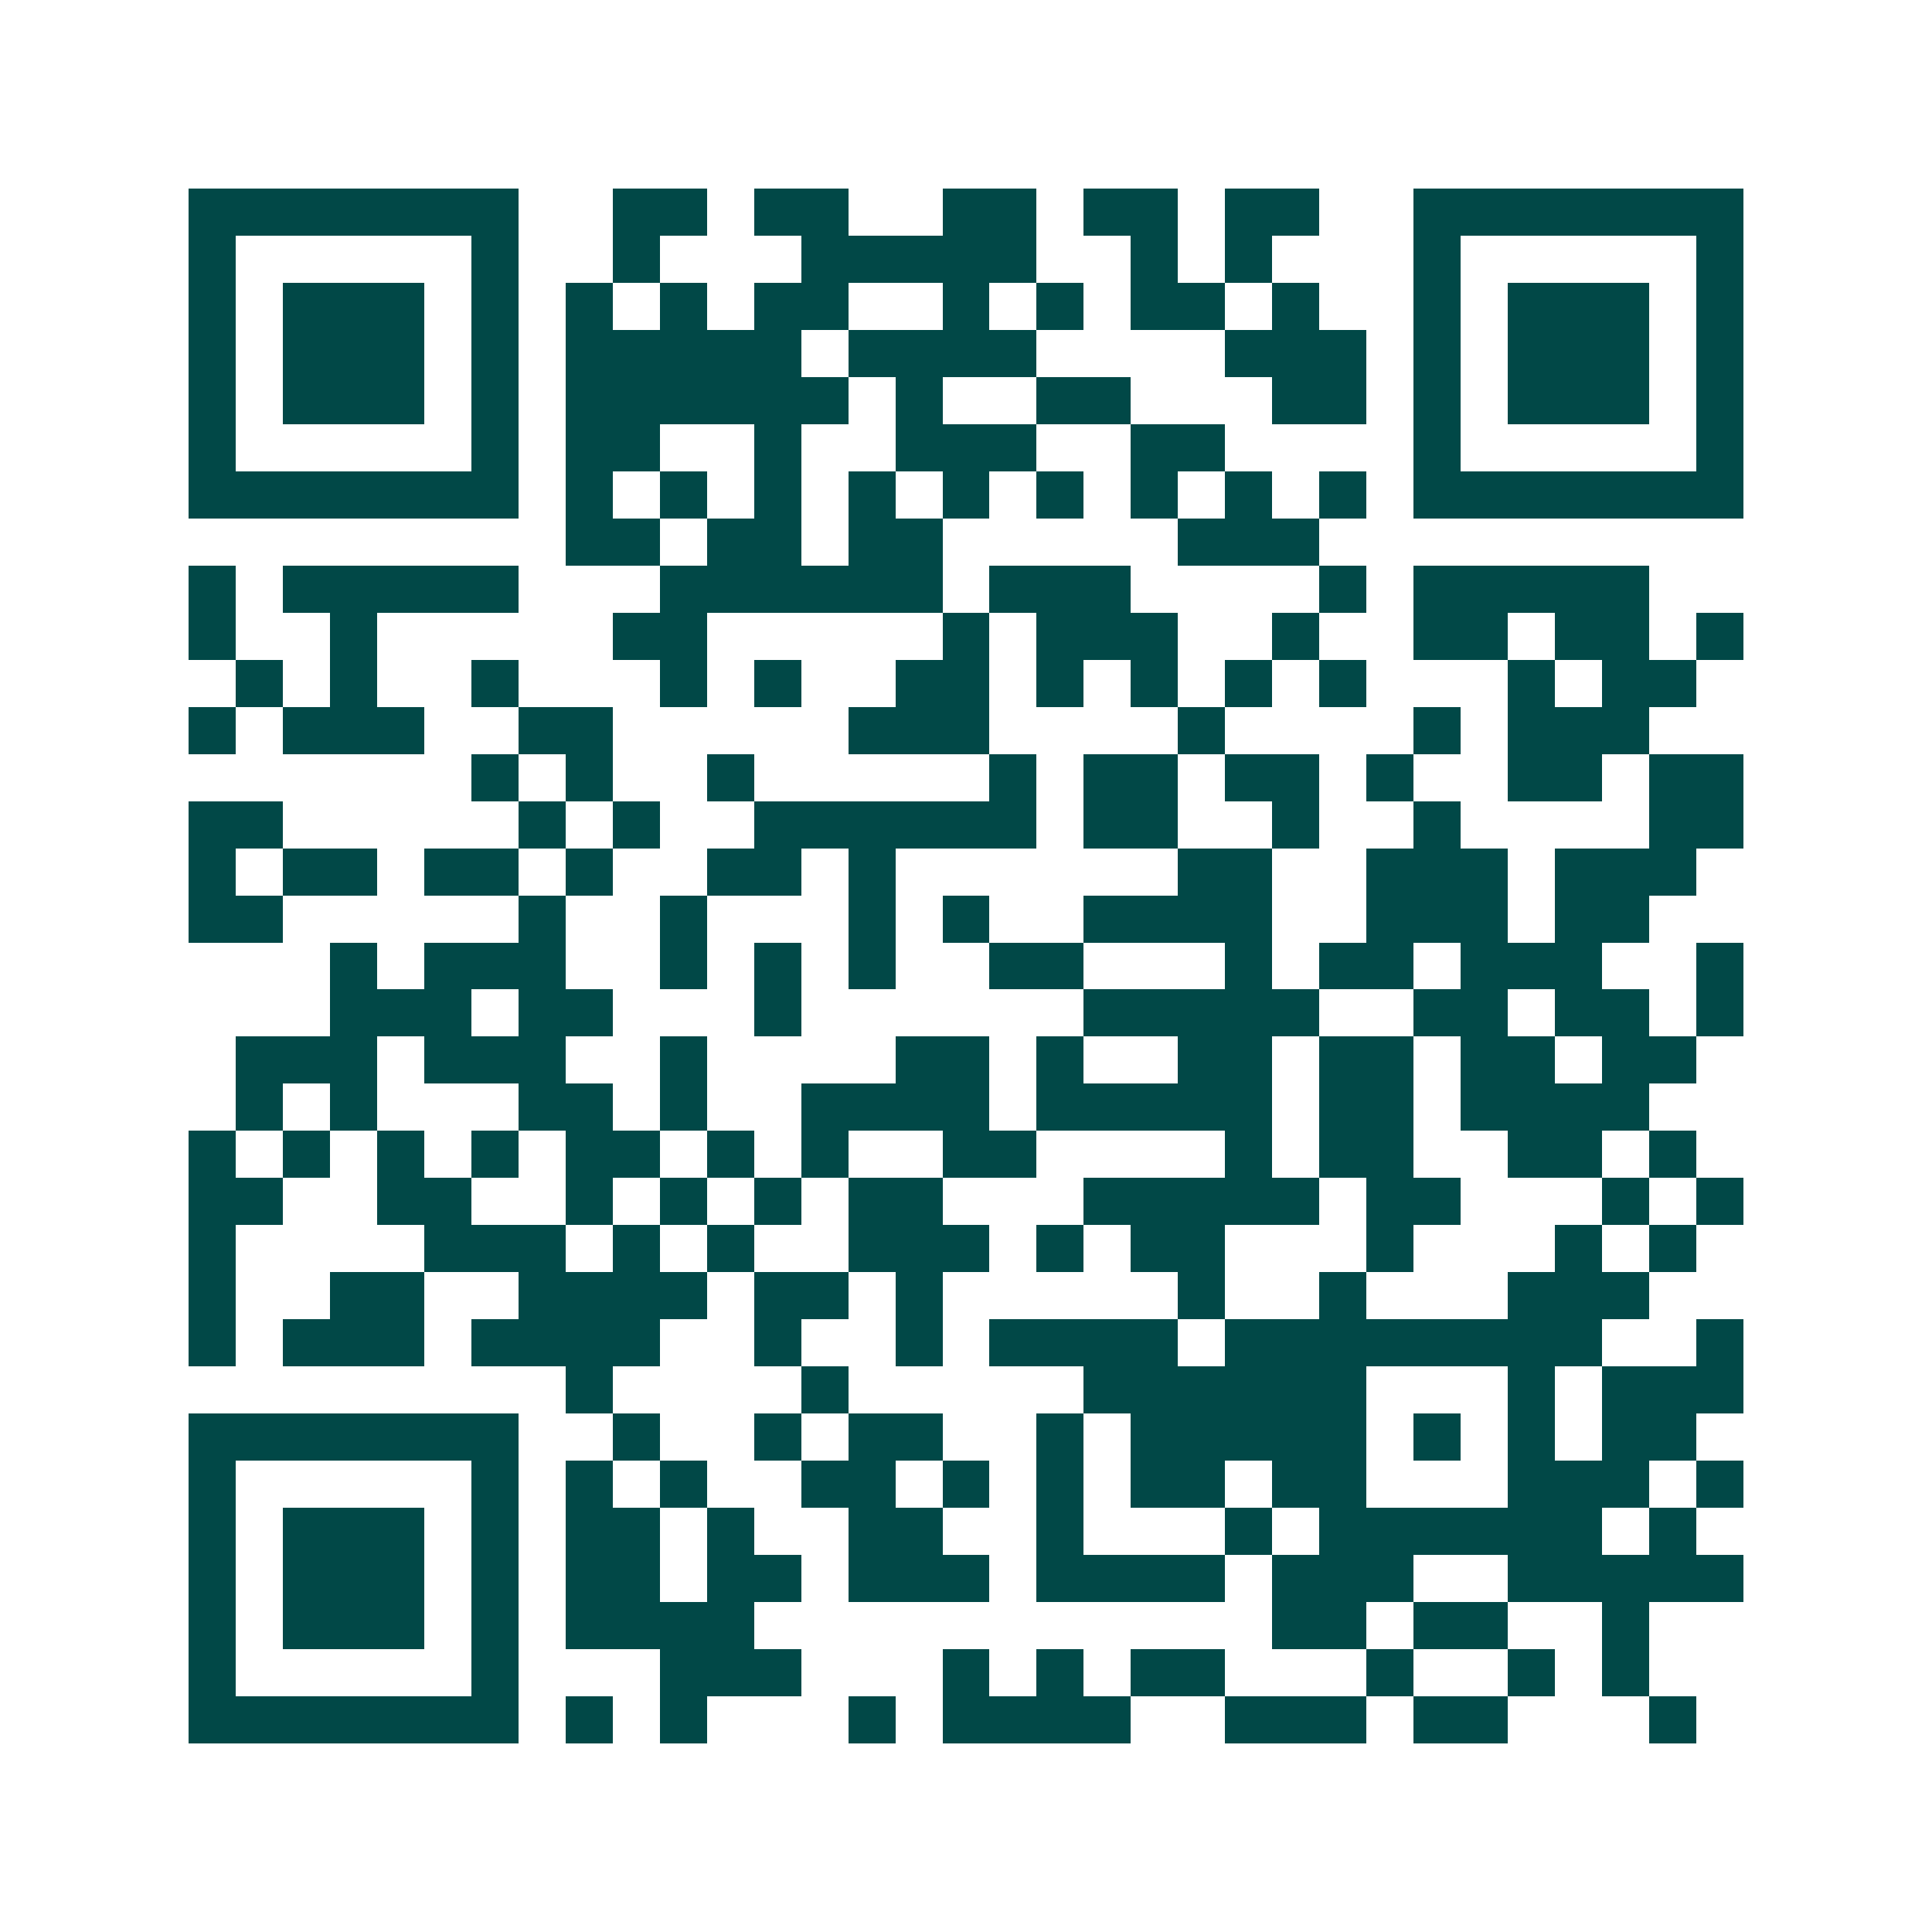 <svg xmlns="http://www.w3.org/2000/svg" width="200" height="200" viewBox="0 0 41 41" shape-rendering="crispEdges"><path fill="#ffffff" d="M0 0h41v41H0z"/><path stroke="#014847" d="M4 4.5h7m2 0h2m1 0h2m2 0h2m1 0h2m1 0h2m2 0h7M4 5.5h1m5 0h1m2 0h1m3 0h5m2 0h1m1 0h1m3 0h1m5 0h1M4 6.5h1m1 0h3m1 0h1m1 0h1m1 0h1m1 0h2m2 0h1m1 0h1m1 0h2m1 0h1m2 0h1m1 0h3m1 0h1M4 7.5h1m1 0h3m1 0h1m1 0h5m1 0h4m4 0h3m1 0h1m1 0h3m1 0h1M4 8.5h1m1 0h3m1 0h1m1 0h6m1 0h1m2 0h2m3 0h2m1 0h1m1 0h3m1 0h1M4 9.5h1m5 0h1m1 0h2m2 0h1m2 0h3m2 0h2m4 0h1m5 0h1M4 10.5h7m1 0h1m1 0h1m1 0h1m1 0h1m1 0h1m1 0h1m1 0h1m1 0h1m1 0h1m1 0h7M12 11.5h2m1 0h2m1 0h2m5 0h3M4 12.5h1m1 0h5m3 0h6m1 0h3m4 0h1m1 0h5M4 13.5h1m2 0h1m5 0h2m5 0h1m1 0h3m2 0h1m2 0h2m1 0h2m1 0h1M5 14.5h1m1 0h1m2 0h1m3 0h1m1 0h1m2 0h2m1 0h1m1 0h1m1 0h1m1 0h1m3 0h1m1 0h2M4 15.5h1m1 0h3m2 0h2m5 0h3m4 0h1m4 0h1m1 0h3M10 16.5h1m1 0h1m2 0h1m5 0h1m1 0h2m1 0h2m1 0h1m2 0h2m1 0h2M4 17.5h2m5 0h1m1 0h1m2 0h6m1 0h2m2 0h1m2 0h1m4 0h2M4 18.5h1m1 0h2m1 0h2m1 0h1m2 0h2m1 0h1m6 0h2m2 0h3m1 0h3M4 19.5h2m5 0h1m2 0h1m3 0h1m1 0h1m2 0h4m2 0h3m1 0h2M7 20.5h1m1 0h3m2 0h1m1 0h1m1 0h1m2 0h2m3 0h1m1 0h2m1 0h3m2 0h1M7 21.5h3m1 0h2m3 0h1m6 0h5m2 0h2m1 0h2m1 0h1M5 22.5h3m1 0h3m2 0h1m4 0h2m1 0h1m2 0h2m1 0h2m1 0h2m1 0h2M5 23.5h1m1 0h1m3 0h2m1 0h1m2 0h4m1 0h5m1 0h2m1 0h4M4 24.5h1m1 0h1m1 0h1m1 0h1m1 0h2m1 0h1m1 0h1m2 0h2m4 0h1m1 0h2m2 0h2m1 0h1M4 25.5h2m2 0h2m2 0h1m1 0h1m1 0h1m1 0h2m3 0h5m1 0h2m3 0h1m1 0h1M4 26.5h1m4 0h3m1 0h1m1 0h1m2 0h3m1 0h1m1 0h2m3 0h1m3 0h1m1 0h1M4 27.5h1m2 0h2m2 0h4m1 0h2m1 0h1m5 0h1m2 0h1m3 0h3M4 28.5h1m1 0h3m1 0h4m2 0h1m2 0h1m1 0h4m1 0h8m2 0h1M12 29.5h1m4 0h1m5 0h6m3 0h1m1 0h3M4 30.5h7m2 0h1m2 0h1m1 0h2m2 0h1m1 0h5m1 0h1m1 0h1m1 0h2M4 31.5h1m5 0h1m1 0h1m1 0h1m2 0h2m1 0h1m1 0h1m1 0h2m1 0h2m3 0h3m1 0h1M4 32.5h1m1 0h3m1 0h1m1 0h2m1 0h1m2 0h2m2 0h1m3 0h1m1 0h6m1 0h1M4 33.5h1m1 0h3m1 0h1m1 0h2m1 0h2m1 0h3m1 0h4m1 0h3m2 0h5M4 34.5h1m1 0h3m1 0h1m1 0h4m11 0h2m1 0h2m2 0h1M4 35.5h1m5 0h1m3 0h3m3 0h1m1 0h1m1 0h2m3 0h1m2 0h1m1 0h1M4 36.5h7m1 0h1m1 0h1m3 0h1m1 0h4m2 0h3m1 0h2m3 0h1"/></svg>
